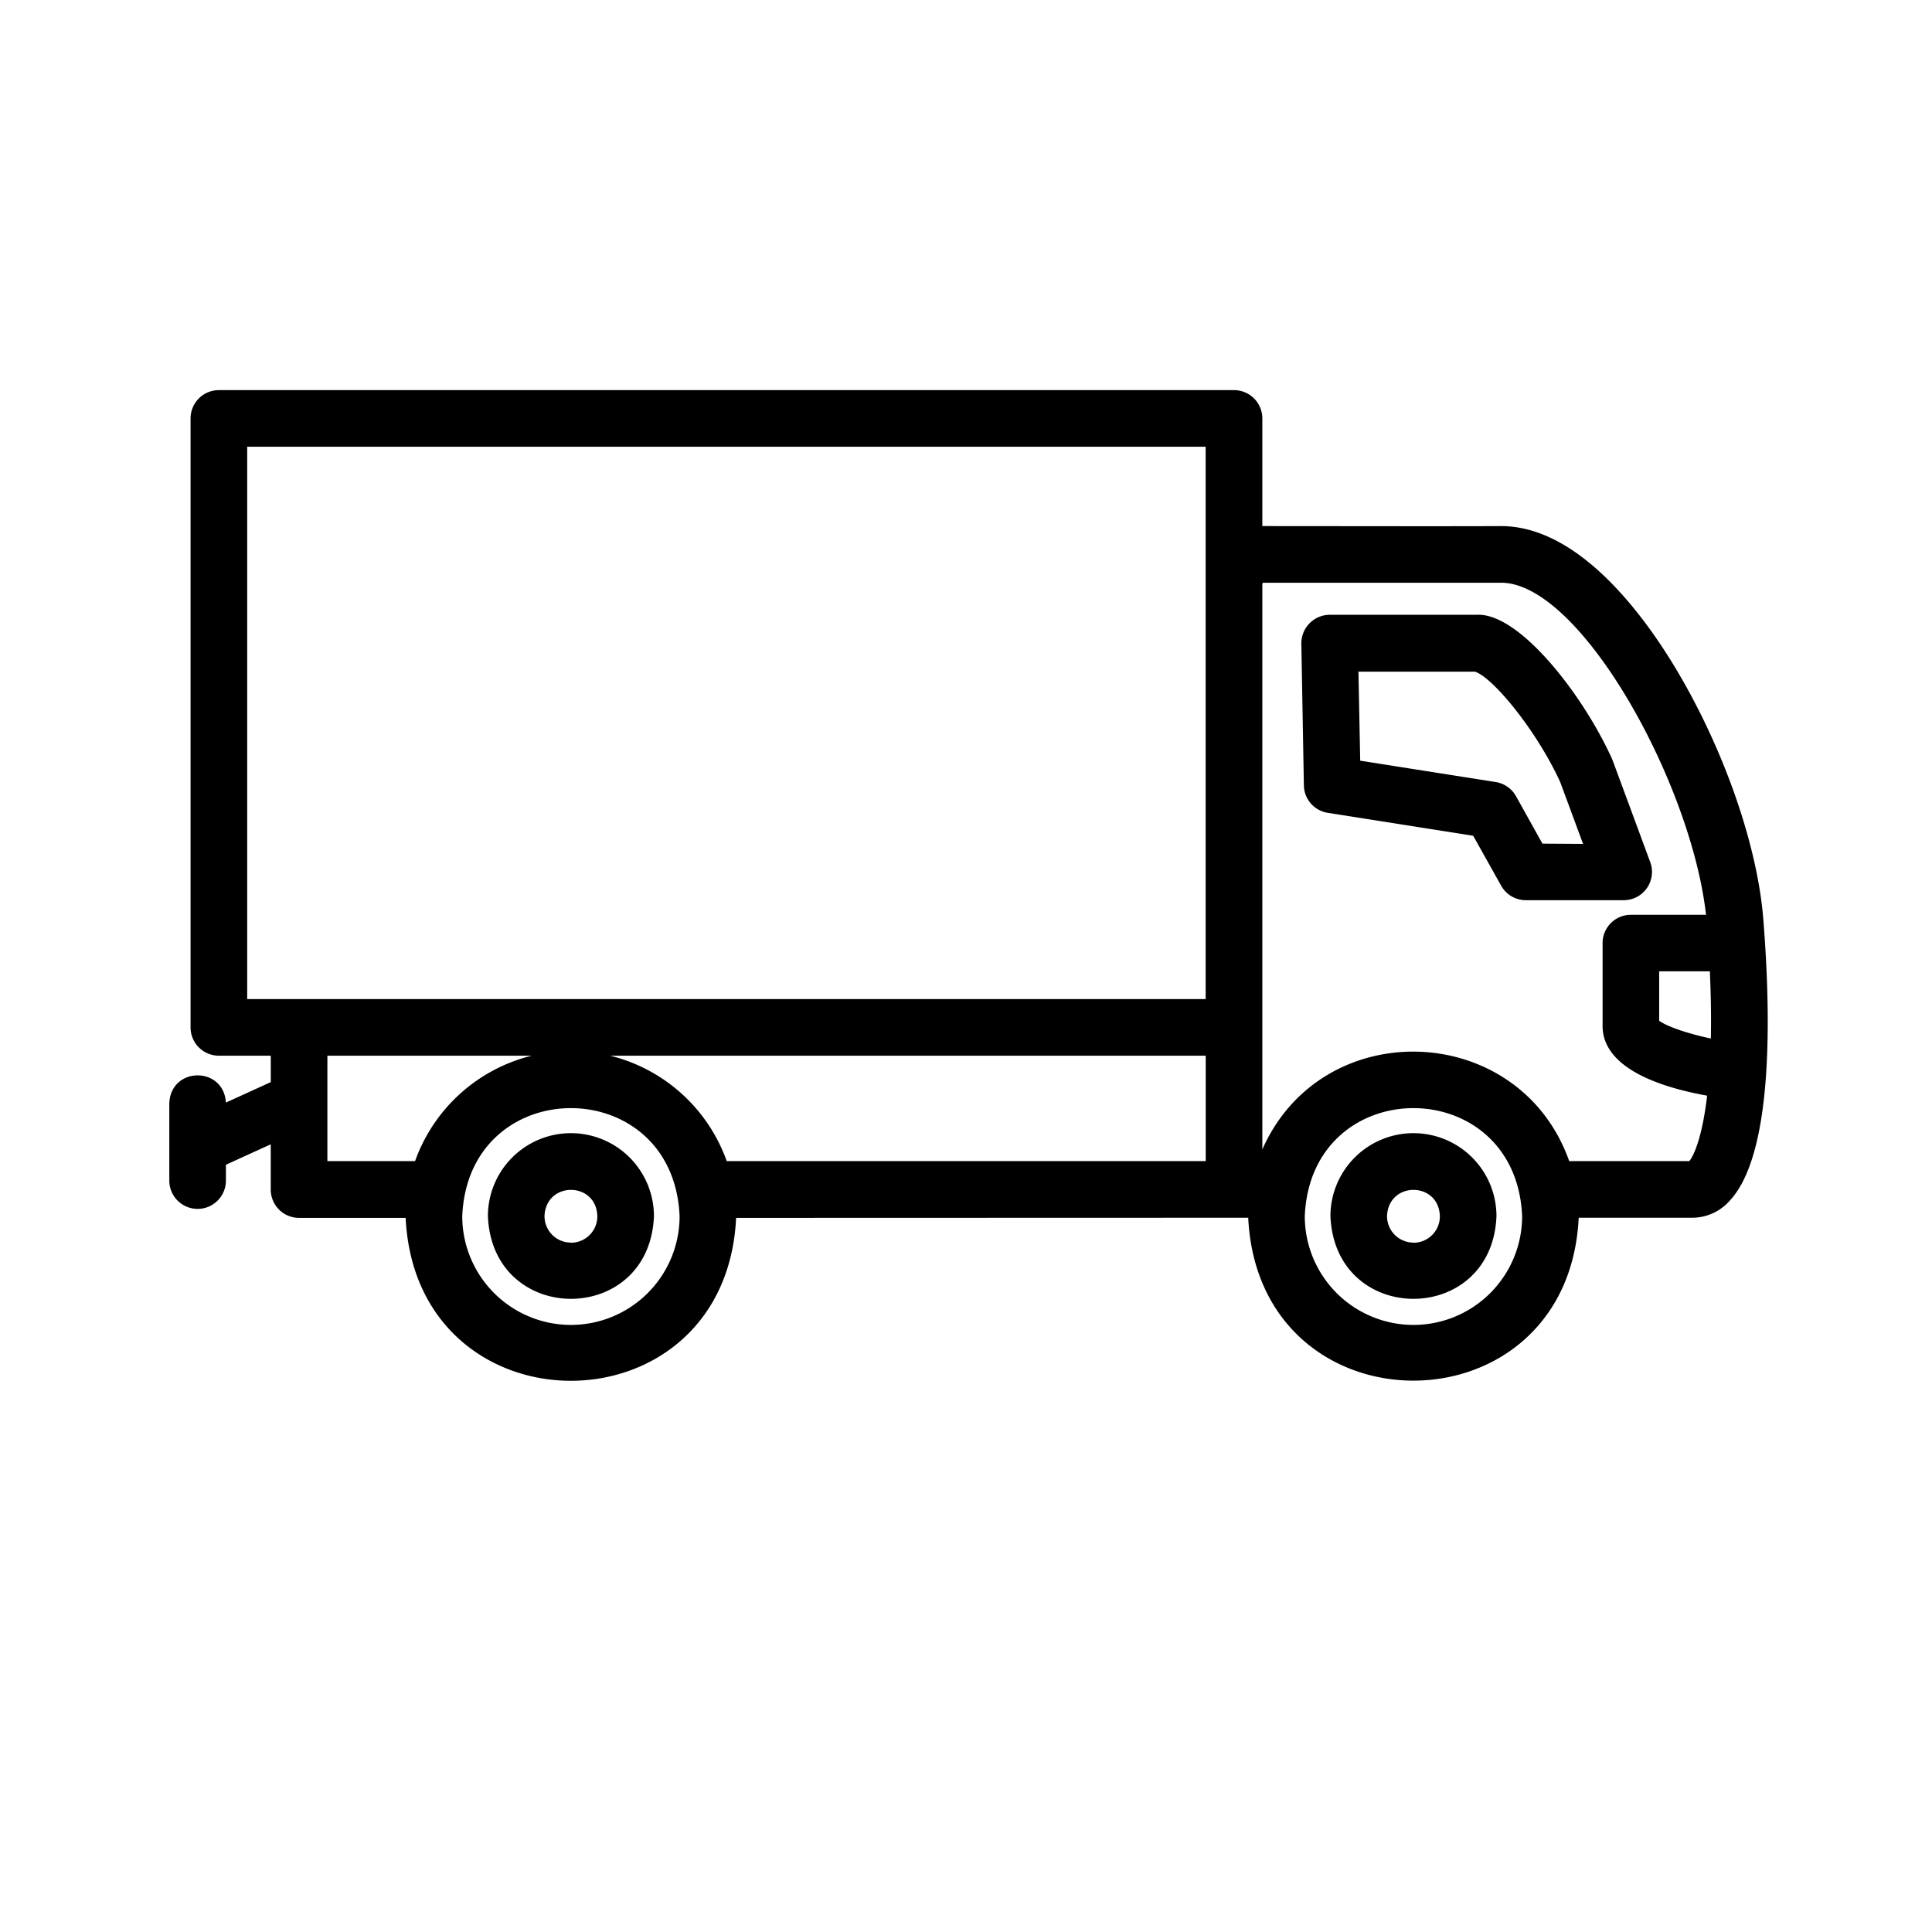 <svg id="Icons" height="512" viewBox="0 0 512 512" width="512" xmlns="http://www.w3.org/2000/svg"><g fill="rgb(0,0,0)"><path d="m330.79 322.71c2.8 57.59 84.79 57.54 87.58 0h30.2a13.24 13.24 0 0 0 9.9-4.6c11.19-12.1 11-47.16 8.83-74.44-1.53-19.41-10.24-44.59-22.73-65.7-8.53-14.42-26-38.61-46.85-38.55-15.86.07-45.4 0-63.19 0v-28.53a7.5 7.5 0 0 0 -7.5-7.5h-269.03a7.5 7.5 0 0 0 -7.5 7.5v161.38a7.5 7.5 0 0 0 7.5 7.5h13.76v7l-11.89 5.42c-.63-9.75-14.67-9.54-15 .24v20.44a7.5 7.5 0 0 0 15 0v-4.2l11.88-5.42v12a7.5 7.5 0 0 0 7.5 7.5h28.25c2.81 57.59 84.8 57.54 87.58 0zm122.34-65.3c.3 6.71.37 12.63.26 17.81-6-1.27-11.64-3.18-13.69-4.71v-13.1zm-291.43 22.36h157.83v27.94h-126.94a44 44 0 0 0 -30.89-27.94zm-96.19-161.38h254v146.38h-254zm21.25 173.16v-11.78h54.15a44 44 0 0 0 -30.91 27.94h-23.24zm64.54 59.57a28.83 28.83 0 0 1 -28.8-28.8c1.59-38.21 56-38.2 57.6 0a28.83 28.83 0 0 1 -28.8 28.8zm223.28 0a28.83 28.83 0 0 1 -28.8-28.8c1.58-38.21 56-38.2 57.6 0a28.83 28.83 0 0 1 -28.8 28.8zm73.1-43.41h-31.82c-13.15-37.15-65.43-39.12-81.33-3.09 0-20.87 0-126.69 0-149.83a.37.37 0 0 1 .1-.26.29.29 0 0 1 .25-.1h.24 62.68c21 0 50.41 53 54.31 88h-19.91a7.5 7.5 0 0 0 -7.5 7.5v21.93c0 11.5 16.09 16.43 27.71 18.5-1.25 10.64-3.41 15.77-4.73 17.35z"/><path d="m436.45 235.35a7.49 7.49 0 0 0 .88-6.88l-9.94-26.9c-.09-.23-.18-.46-.29-.69-7.74-17-24.59-38.63-35.81-37.95-6.24 0-24.51 0-31.64 0h-7.28a7.55 7.55 0 0 0 -7.5 7.64l.67 37.57a7.51 7.51 0 0 0 6.33 7.27l38.54 6.08 7.41 13.23a7.49 7.49 0 0 0 6.54 3.84h25.94a7.48 7.48 0 0 0 6.15-3.21zm-27.69-11.78-7-12.57a7.52 7.52 0 0 0 -5.38-3.75l-35.91-5.66-.47-23.59h30.88c4.73 1.51 16.23 15.43 22.57 29.2l6.08 16.44z"/><path d="m151.3 300.3a22 22 0 0 0 -22 22c1.21 29.21 42.84 29.2 44 0a22 22 0 0 0 -22-22zm0 29a7 7 0 0 1 -7-7c.33-9.29 13.72-9.29 14 0a7 7 0 0 1 -7 7.04z"/><path d="m374.58 300.3a22 22 0 0 0 -22 22c1.21 29.21 42.83 29.2 44 0a22 22 0 0 0 -22-22zm0 29a7 7 0 0 1 -7-7c.33-9.29 13.71-9.29 14 0a7 7 0 0 1 -7 7.04z"/></g></svg>